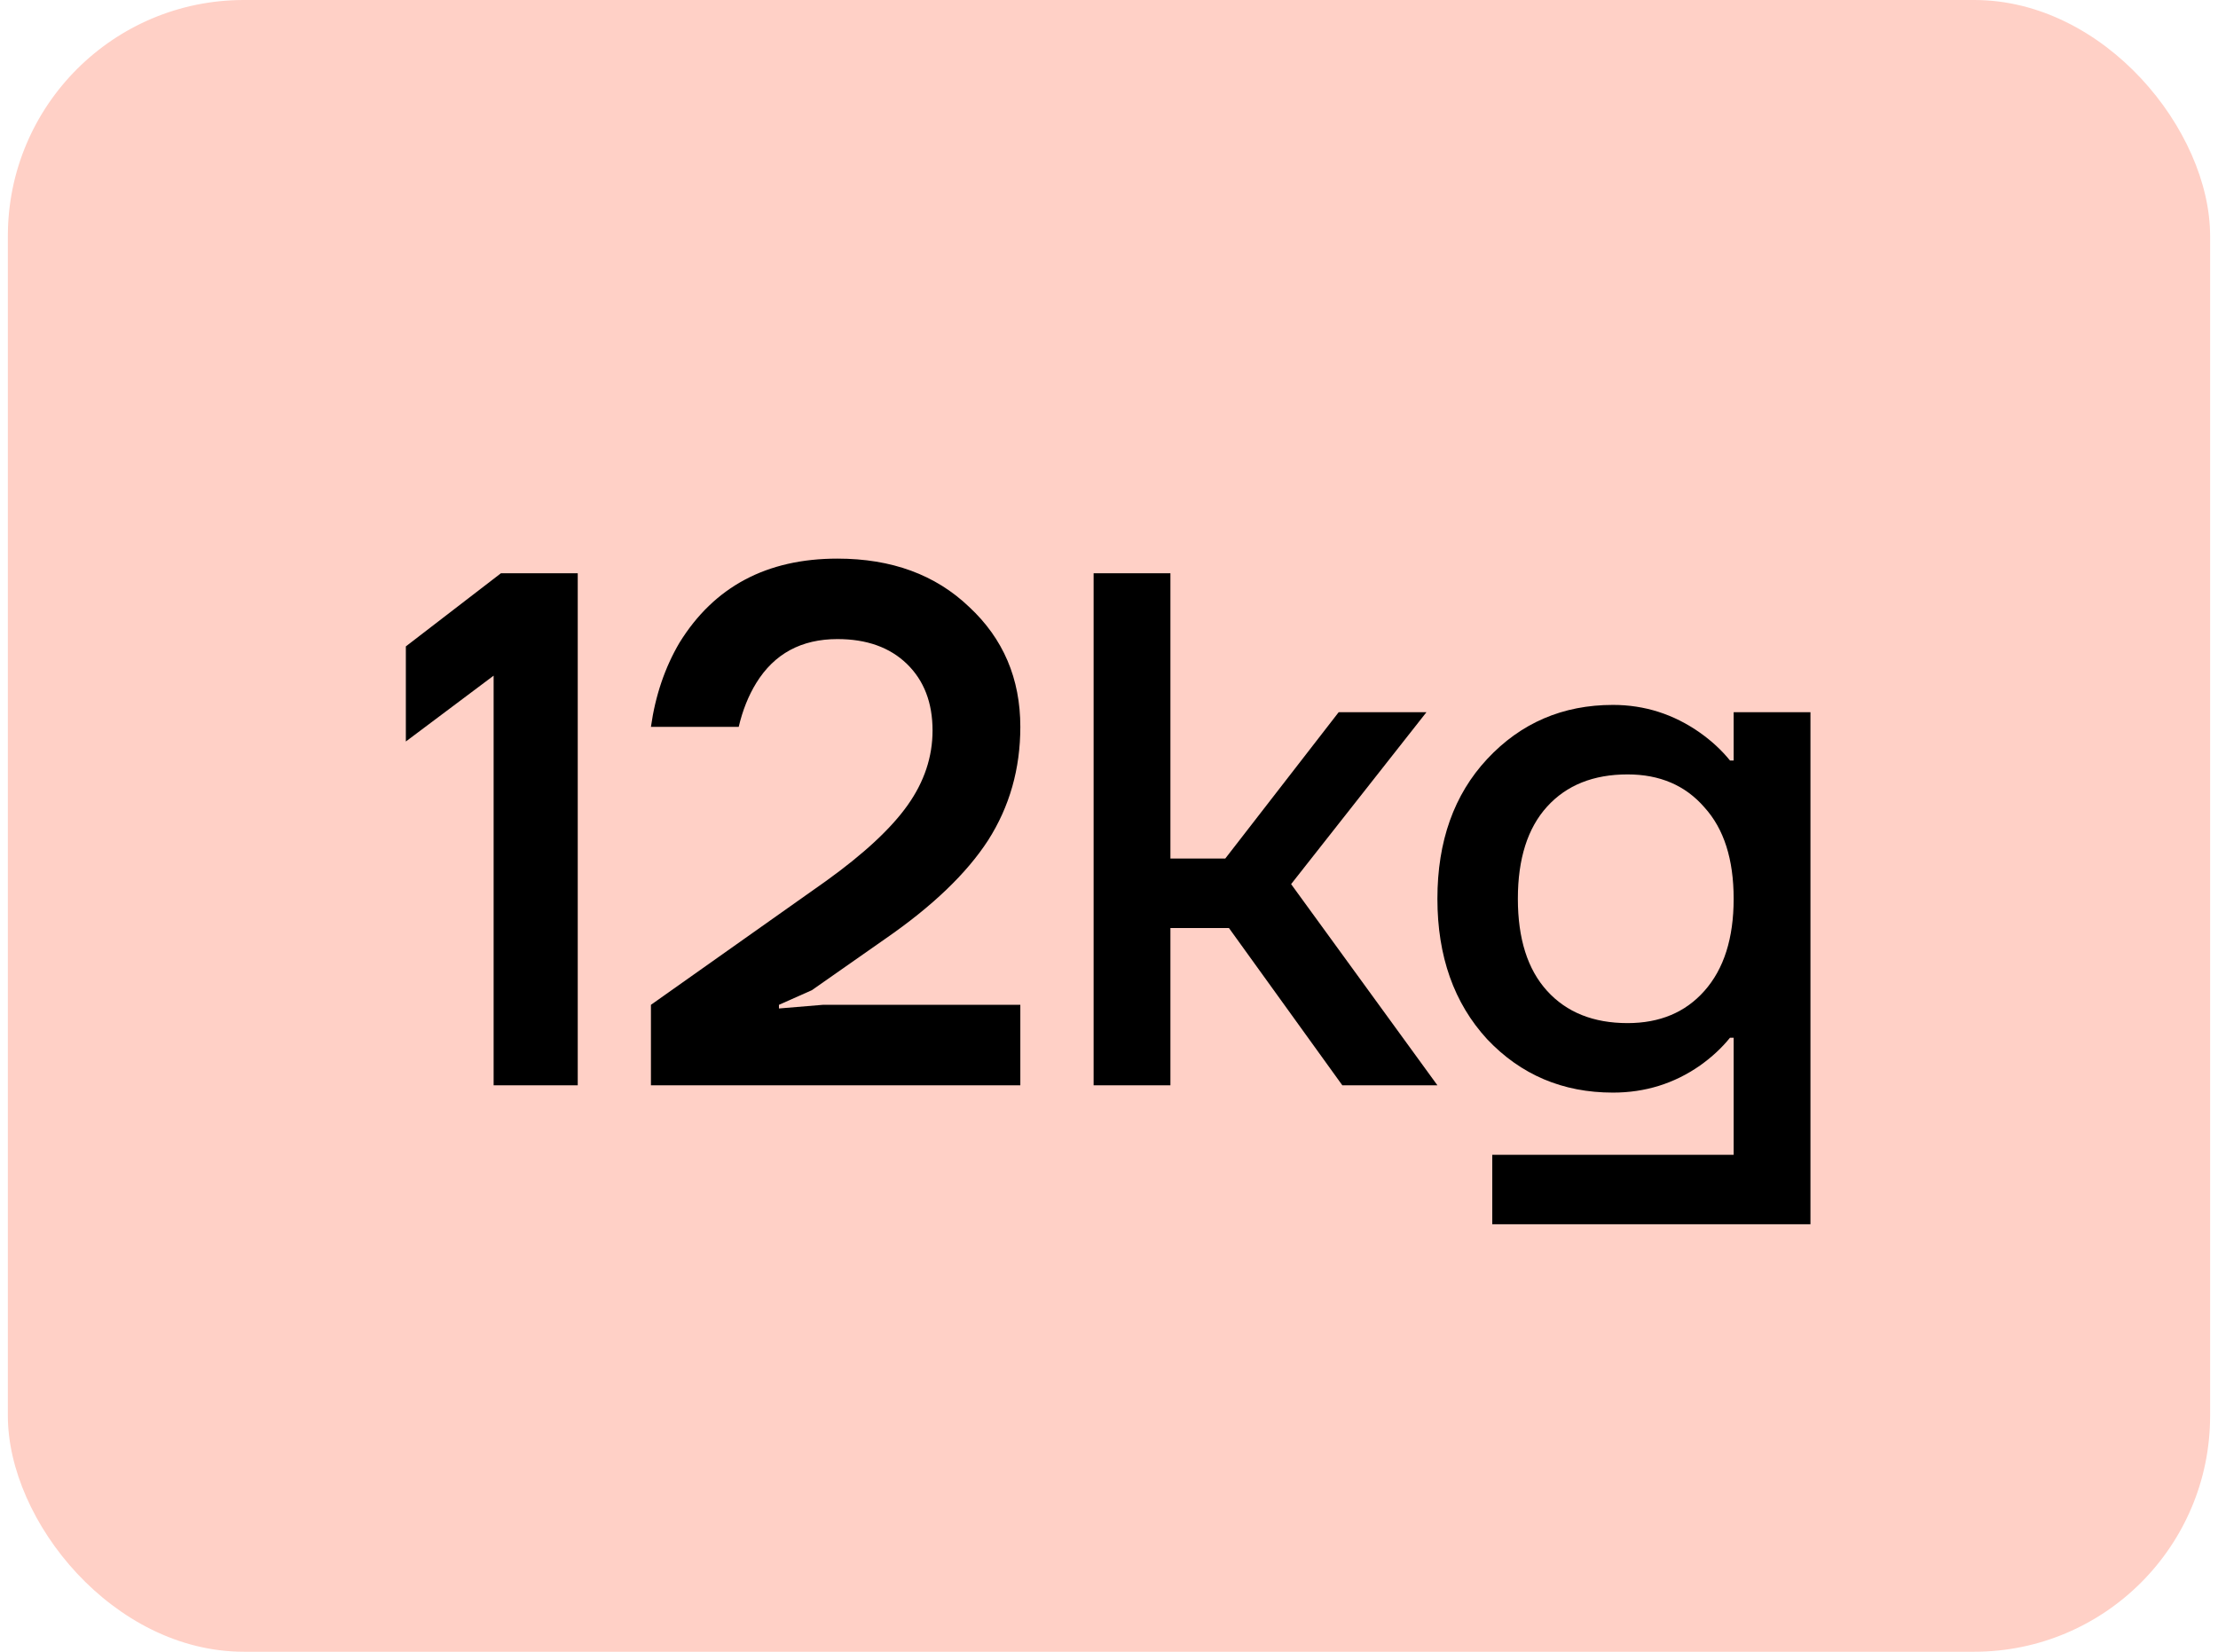<svg width="94" height="70" viewBox="0 0 94 70" fill="none" xmlns="http://www.w3.org/2000/svg">
<rect x="0.333" width="93.333" height="70" rx="10" fill="#FFD0C6"/>
<path d="M17.2 31.424V27.394L21.23 24.294H24.485V45.994H20.92V28.634L17.2 31.424Z" fill="black"/>
<path d="M27.587 45.994V42.584L34.996 37.345C36.608 36.188 37.765 35.113 38.468 34.121C39.171 33.129 39.522 32.075 39.522 30.959C39.522 29.781 39.16 28.841 38.437 28.138C37.714 27.436 36.732 27.084 35.492 27.084C33.963 27.084 32.816 27.704 32.051 28.944C31.72 29.482 31.472 30.102 31.307 30.804H27.587C27.773 29.482 28.176 28.293 28.796 27.239C30.263 24.863 32.495 23.674 35.492 23.674C37.786 23.674 39.646 24.356 41.072 25.72C42.519 27.064 43.242 28.758 43.242 30.804C43.242 32.581 42.787 34.183 41.878 35.609C40.969 37.014 39.512 38.41 37.507 39.794L34.407 41.964L33.012 42.584V42.739L34.872 42.584H43.242V45.994H27.587Z" fill="black"/>
<path d="M46.348 45.994V24.294H49.603V36.384H51.928L56.733 30.184H60.453L54.718 37.469L60.918 45.994H56.888L52.083 39.329H49.603V45.994H46.348Z" fill="black"/>
<path d="M63.026 44.041C61.621 42.512 60.918 40.528 60.918 38.089C60.918 35.651 61.621 33.677 63.026 32.168C64.452 30.639 66.229 29.874 68.358 29.874C69.701 29.874 70.931 30.267 72.047 31.052C72.543 31.404 72.967 31.796 73.318 32.23H73.473V30.184H76.728V51.884H63.243V48.939H73.473V43.979H73.318C72.967 44.413 72.543 44.806 72.047 45.157C70.952 45.922 69.722 46.304 68.358 46.304C66.229 46.304 64.452 45.55 63.026 44.041ZM65.568 34.183C64.741 35.093 64.328 36.395 64.328 38.089C64.328 39.784 64.741 41.086 65.568 41.995C66.395 42.904 67.531 43.359 68.978 43.359C70.342 43.359 71.427 42.904 72.233 41.995C73.06 41.065 73.473 39.763 73.473 38.089C73.473 36.415 73.06 35.123 72.233 34.214C71.427 33.284 70.342 32.819 68.978 32.819C67.531 32.819 66.395 33.274 65.568 34.183Z" fill="black"/>
</svg>
